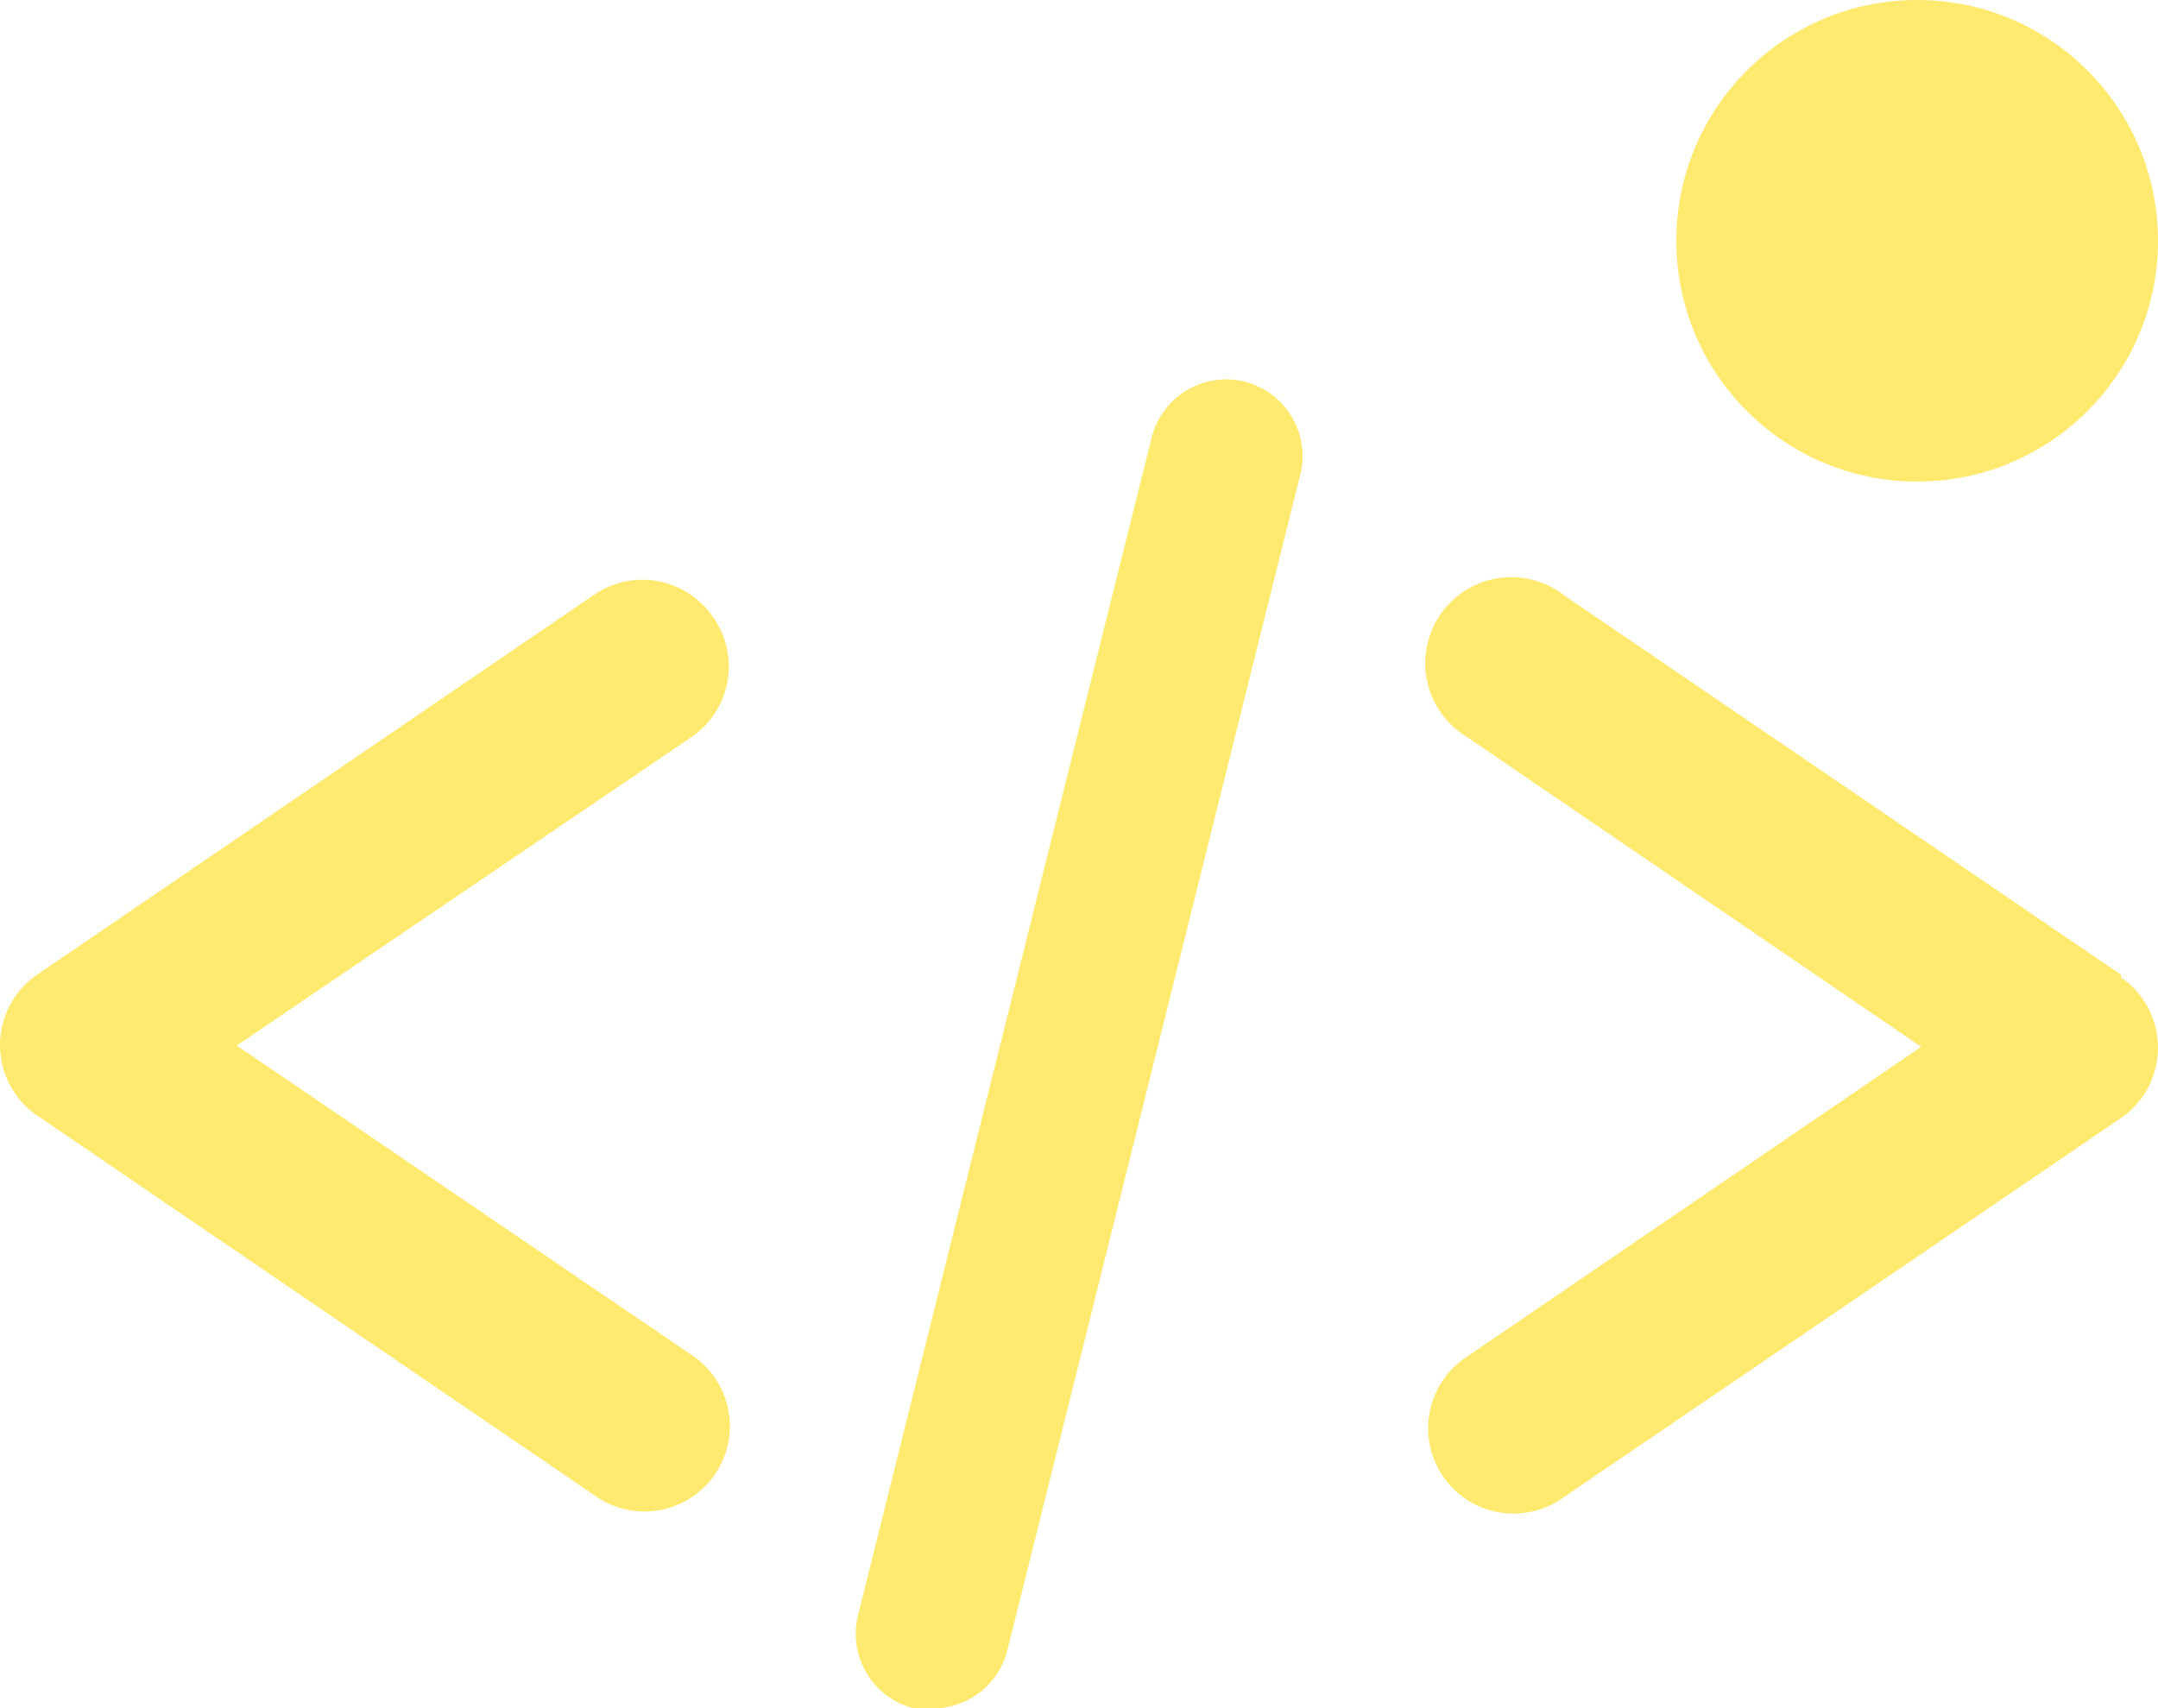 <svg xmlns="http://www.w3.org/2000/svg" width="28.846" height="22.84" viewBox="0 0 28.846 22.84">
  <g id="code-outline-badged" transform="translate(-7.14 -7.141)">
    <path id="Path_273" data-name="Path 273" d="M16.67,16.7a1.141,1.141,0,0,0-1.585-.3L7.636,21.482a1.141,1.141,0,0,0,0,1.882l7.448,5.076a1.141,1.141,0,1,0,1.289-1.882l-6.068-4.129,6.068-4.118a1.141,1.141,0,0,0,.3-1.608Z" transform="translate(0 -1.31)" fill="#ffe96e"/>
    <path id="Path_274" data-name="Path 274" d="M38.718,21.482,31.27,16.407a1.15,1.15,0,1,0-1.289,1.9l6.068,4.14-6.068,4.14a1.141,1.141,0,1,0,1.289,1.882L38.718,23.4a1.141,1.141,0,0,0,0-1.882Z" transform="translate(-3.228 -1.311)" fill="#ffe96e"/>
    <path id="Path_275" data-name="Path 275" d="M25.709,13.1a1.027,1.027,0,0,0-1.243.753L20.542,29.595a1.027,1.027,0,0,0,.753,1.243h.251a1.027,1.027,0,0,0,.992-.776l3.924-15.752a1.027,1.027,0,0,0-.753-1.209Z" transform="translate(-1.933 -0.857)" fill="#ffe96e"/>
    <circle id="Ellipse_7" data-name="Ellipse 7" cx="3.219" cy="3.219" r="3.219" transform="translate(29.548 7.141)" fill="#ffe96e"/>
  </g>
</svg>
